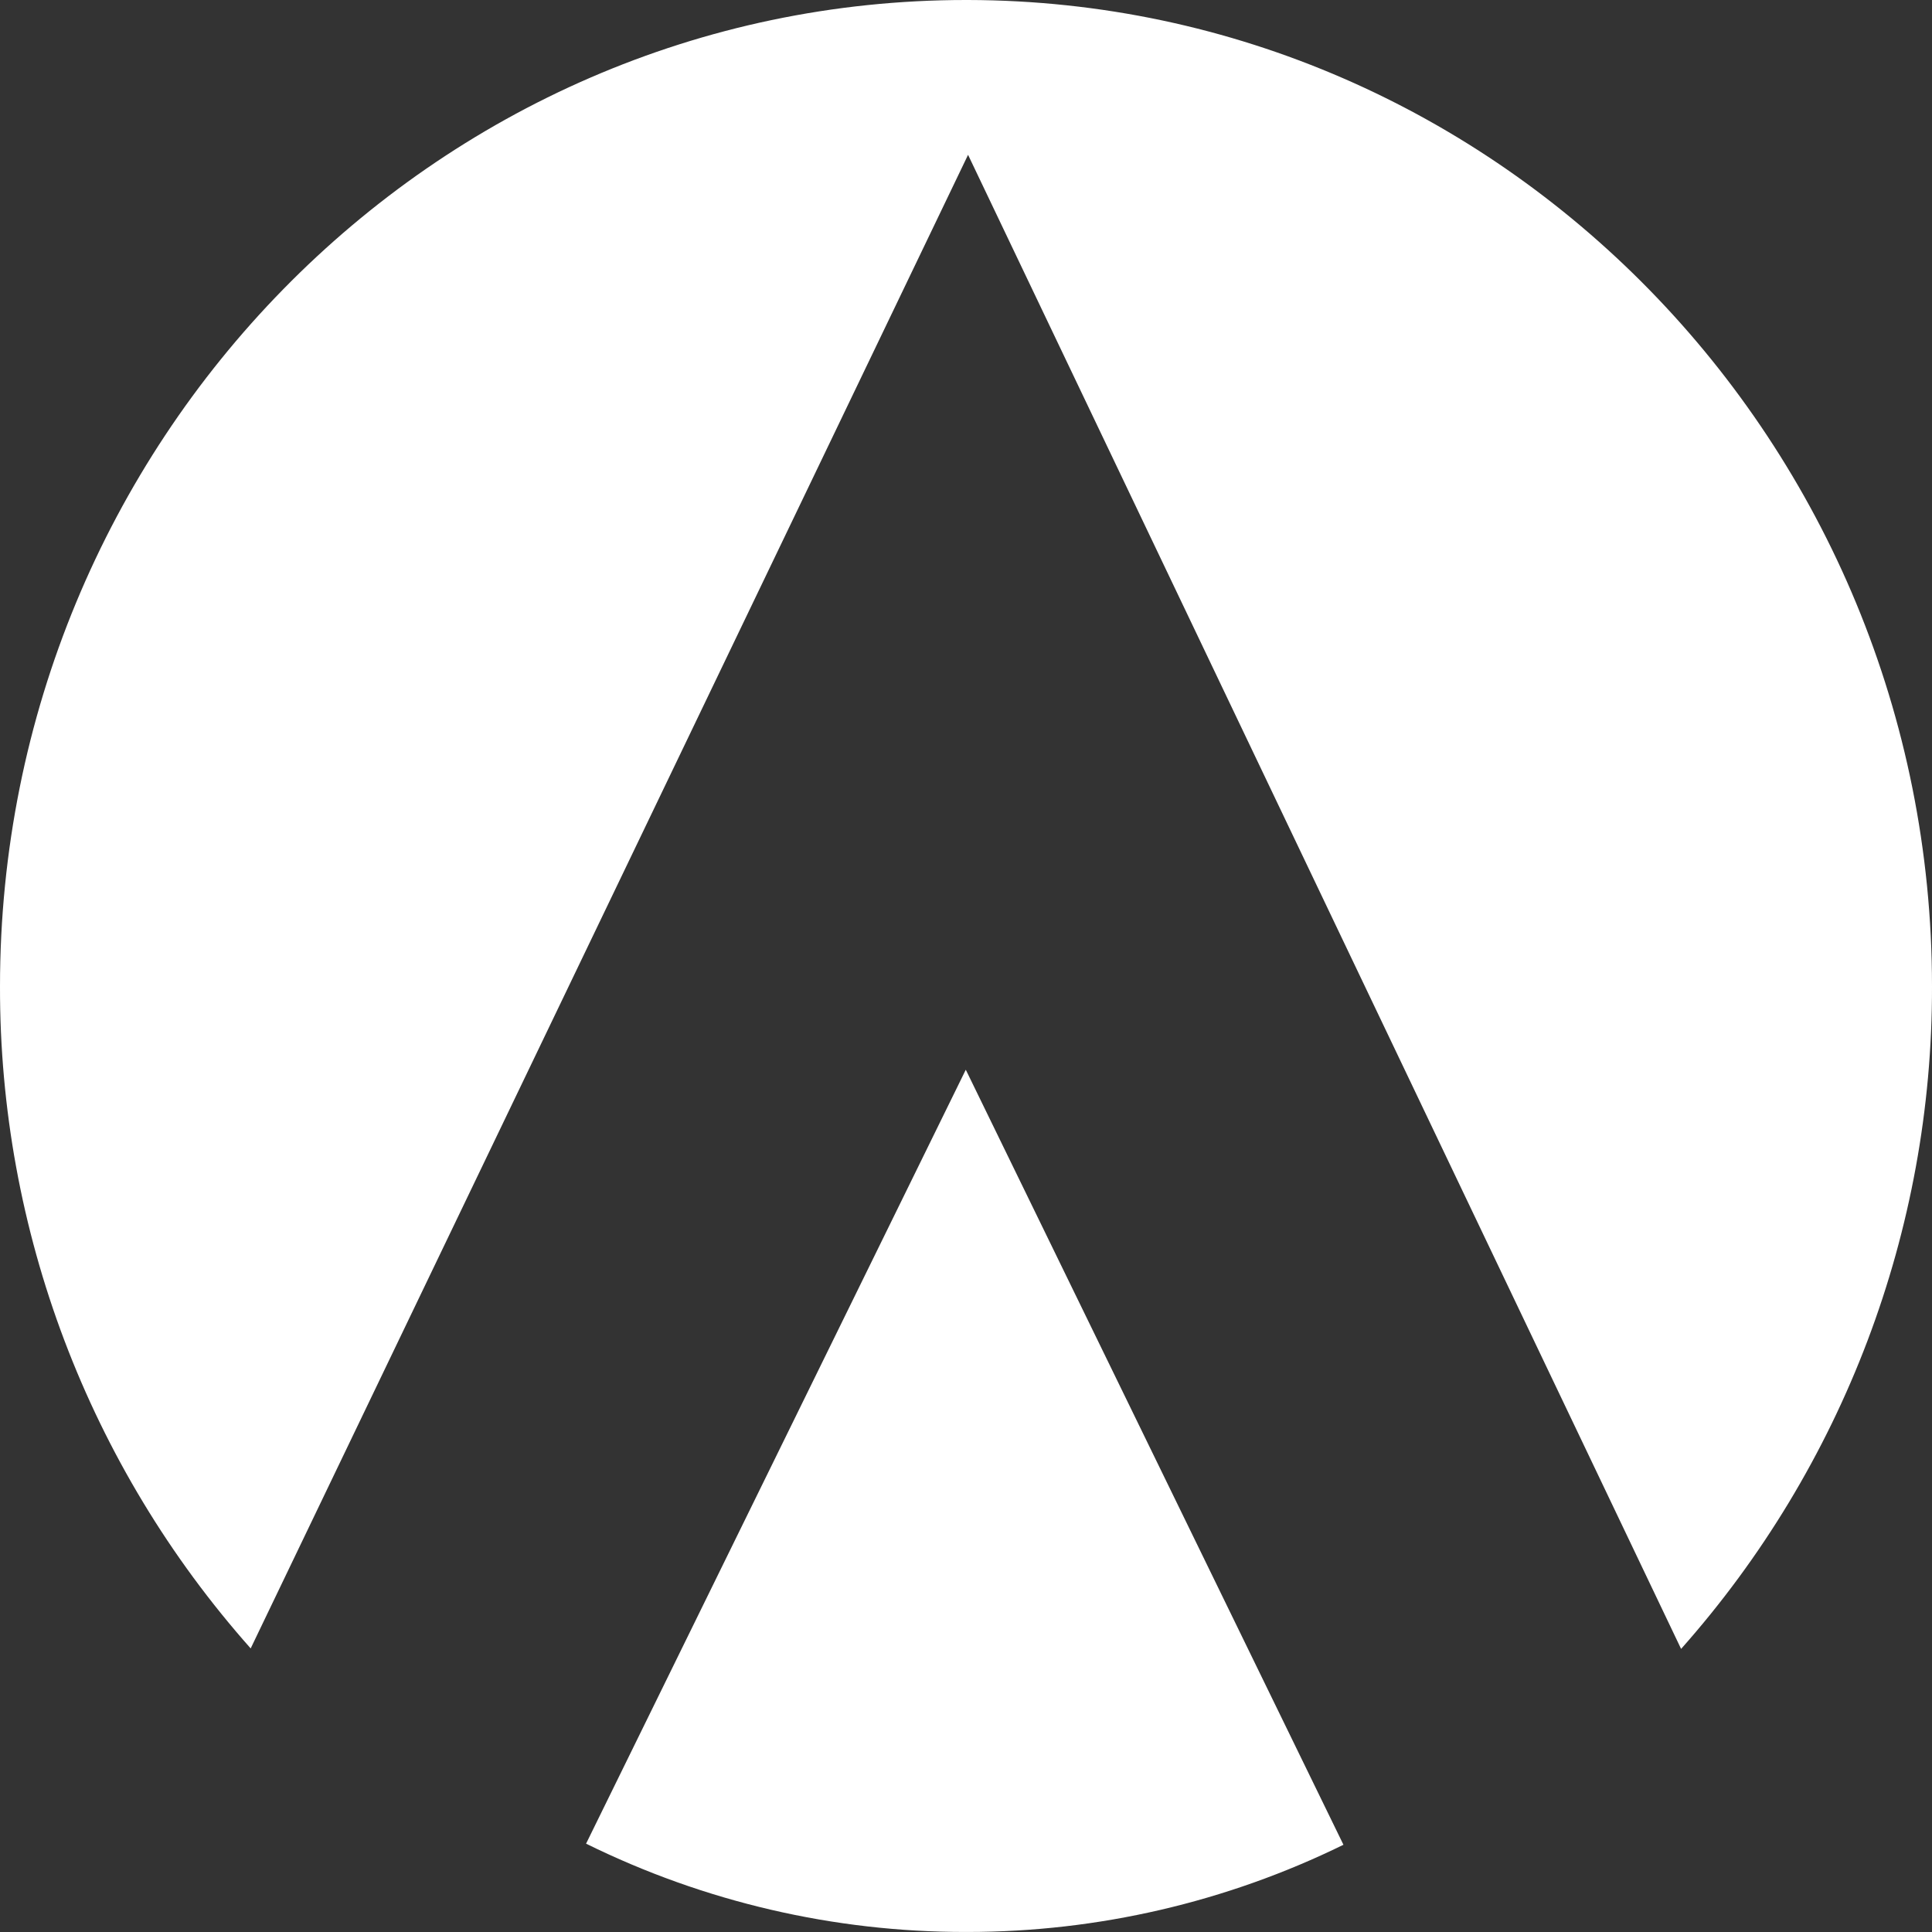 <svg width="60" height="60" viewBox="0 0 60 60" fill="none" xmlns="http://www.w3.org/2000/svg">
<rect x="0" y="0" width="60" height="60" fill="#333333" stroke="none"/>
<g clip-path="url(#clip0)">
<path fill-rule="evenodd" clip-rule="evenodd" d="M30 0H30.064C46.581 0.036 60 13.762 60 30.63C60.016 38.213 57.242 45.537 52.208 51.208L30.064 4.808L7.785 51.193C2.754 45.527 -0.017 38.208 7.93271e-05 30.63C7.93271e-05 13.74 13.461 0 30 0ZM18.2 57.259L29.993 33.222L30.05 33.337L41.722 57.291C38.089 59.072 34.096 59.998 30.05 59.999H29.993C25.906 60.004 21.872 59.066 18.206 57.259H18.2Z" fill="white"/>
</g>
<defs>
<clipPath id="clip0">
<rect width="60" height="59.999" fill="white"/>
</clipPath>
</defs>
</svg>